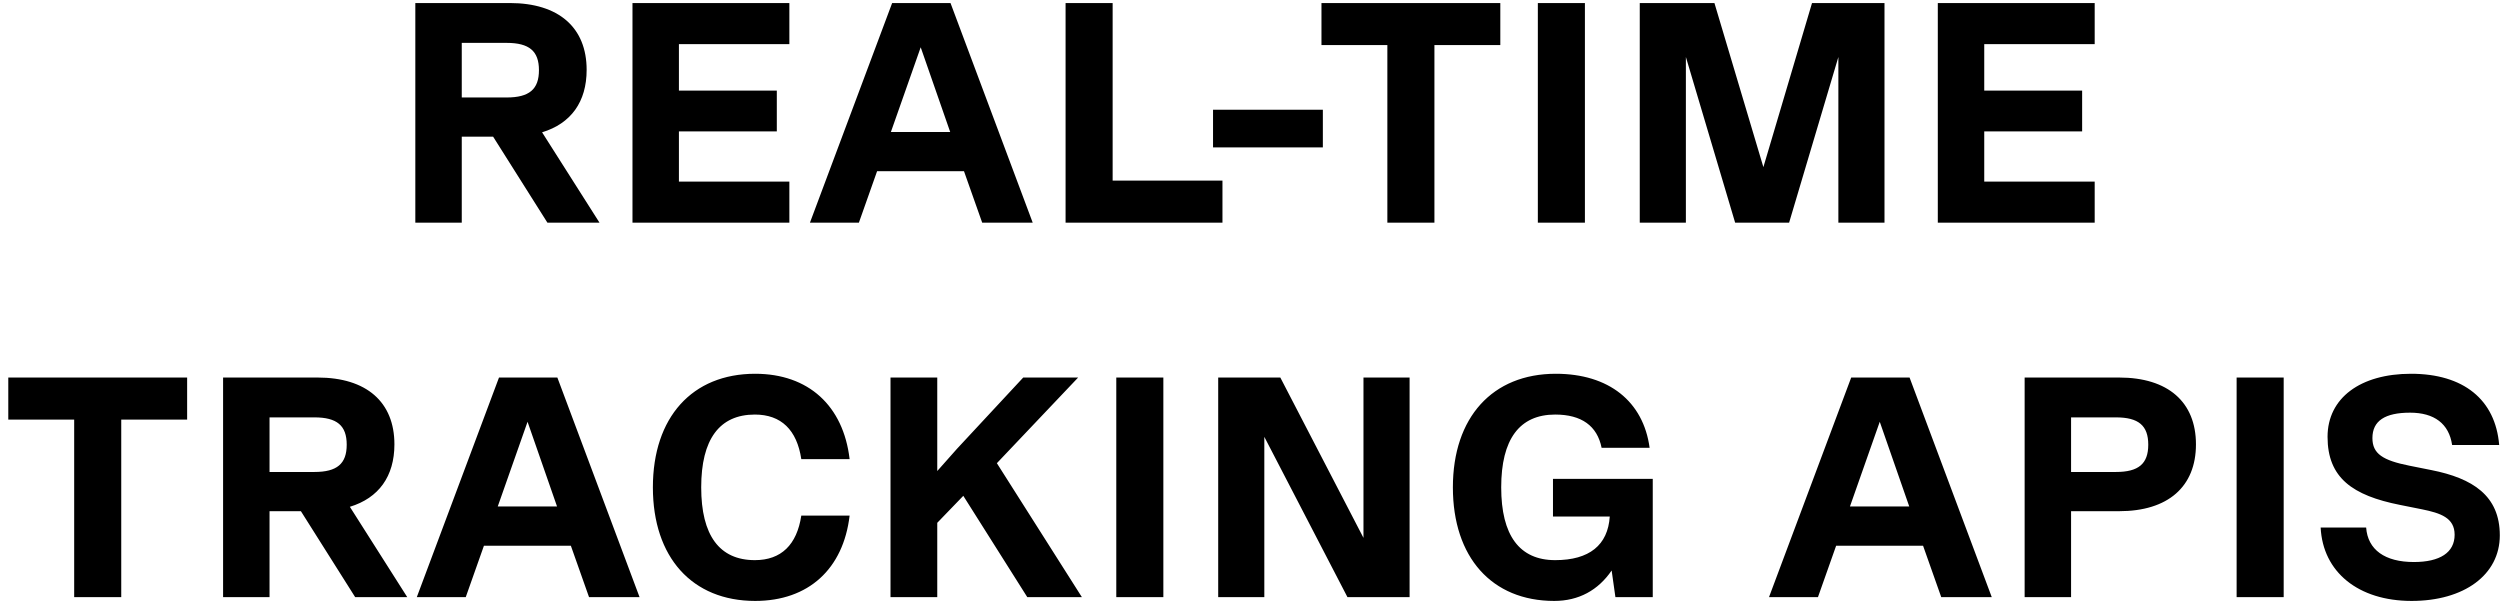 <svg xmlns="http://www.w3.org/2000/svg" width="247" height="60" viewBox="0 0 247 60" fill="none"><path d="M59.231 22H54.085L48.722 13.506H45.622V22H41.034V0.3H50.365C55.201 0.3 57.96 2.718 57.96 6.903C57.96 10.065 56.41 12.204 53.558 13.072L59.231 22ZM50.055 4.237H45.622V9.631H50.055C52.287 9.631 53.248 8.825 53.248 6.934C53.248 5.043 52.287 4.237 50.055 4.237ZM77.989 0.3V4.361H67.077V8.949H76.749V12.979H67.077V17.939H77.989V22H62.489V0.3H77.989ZM102.032 22H97.041L95.243 16.916H86.656L84.858 22H80.022L88.144 0.3H93.91L102.032 22ZM90.965 4.671L88.02 13.041H93.879L90.965 4.671ZM109.929 0.3V17.846H120.779V22H105.279V0.3H109.929ZM119.848 14.56V10.84H130.698V14.56H119.848ZM148.231 0.3V4.454H141.721V22H137.071V4.454H130.561V0.3H148.231ZM151.939 22V0.3H156.589V22H151.939ZM186.188 0.3V22H181.631V5.632L176.764 22H171.432L166.565 5.632V22H162.008V0.3H169.386L174.222 16.513L179.027 0.3H186.188ZM206.955 0.3V4.361H196.043V8.949H205.715V12.979H196.043V17.939H206.955V22H191.455V0.3H206.955ZM18.489 37.3V41.454H11.979V59H7.329V41.454H0.819V37.3H18.489ZM40.239 59H35.093L29.73 50.506H26.63V59H22.041V37.3H31.372C36.209 37.3 38.968 39.718 38.968 43.903C38.968 47.065 37.417 49.204 34.566 50.072L40.239 59ZM31.062 41.237H26.63V46.631H31.062C33.294 46.631 34.255 45.825 34.255 43.934C34.255 42.043 33.294 41.237 31.062 41.237ZM63.189 59H58.198L56.4 53.916H47.813L46.015 59H41.179L49.301 37.3H55.067L63.189 59ZM52.122 41.671L49.177 50.041H55.036L52.122 41.671ZM74.611 59.372C68.38 59.372 64.505 55.063 64.505 48.15C64.505 41.237 68.38 36.928 74.611 36.928C79.881 36.928 83.322 40.09 83.942 45.36H79.168C78.734 42.477 77.184 40.958 74.58 40.958C71.077 40.958 69.279 43.407 69.279 48.15C69.279 52.893 71.077 55.342 74.58 55.342C77.184 55.342 78.734 53.823 79.168 50.94H83.942C83.322 56.21 79.881 59.372 74.611 59.372ZM106.892 59H101.498L95.174 48.987L92.601 51.653V59H87.982V37.3H92.601V46.538L94.554 44.337L101.095 37.3H106.52L98.491 45.763L106.892 59ZM110.289 59V37.3H114.939V59H110.289ZM134.711 53.141V37.3H139.268V59H133.13L124.915 43.159V59H120.358V37.3H126.496L134.711 53.141ZM163.292 47.313V59H159.603L159.231 56.365C157.898 58.318 155.976 59.372 153.558 59.372C147.389 59.372 143.545 55.063 143.545 48.15C143.545 41.237 147.451 36.928 153.713 36.928C158.952 36.928 162.362 39.656 162.982 44.244H158.239C157.805 42.074 156.255 40.958 153.651 40.958C150.117 40.958 148.319 43.407 148.319 48.15C148.319 52.893 150.117 55.342 153.651 55.342C157.03 55.342 158.859 53.854 159.045 51.033H153.434V47.313H163.292ZM196.787 59H191.796L189.998 53.916H181.411L179.613 59H174.777L182.899 37.3H188.665L196.787 59ZM185.72 41.671L182.775 50.041H188.634L185.72 41.671ZM209.365 37.3C214.201 37.3 216.96 39.718 216.96 43.903C216.96 48.088 214.201 50.506 209.365 50.506H204.622V59H200.034V37.3H209.365ZM204.622 46.631H209.055C211.287 46.631 212.248 45.825 212.248 43.934C212.248 42.043 211.287 41.237 209.055 41.237H204.622V46.631ZM220.978 59V37.3H225.628V59H220.978ZM238.27 59.372C233 59.372 229.497 56.52 229.28 52.118H233.775C233.93 54.319 235.635 55.528 238.487 55.528C241.06 55.528 242.517 54.598 242.517 52.831C242.517 51.157 241.122 50.692 239.293 50.32L237.123 49.886C232.442 48.956 229.962 47.22 229.962 43.159C229.962 39.315 233.217 36.928 238.208 36.928C243.385 36.928 246.547 39.47 246.919 43.965H242.269C241.959 41.857 240.502 40.772 238.115 40.772C235.635 40.772 234.395 41.578 234.395 43.283C234.395 44.833 235.418 45.484 238.053 46.011L240.223 46.445C244.284 47.251 246.981 48.956 246.981 52.893C246.981 56.799 243.447 59.372 238.27 59.372Z" fill="black"></path></svg>